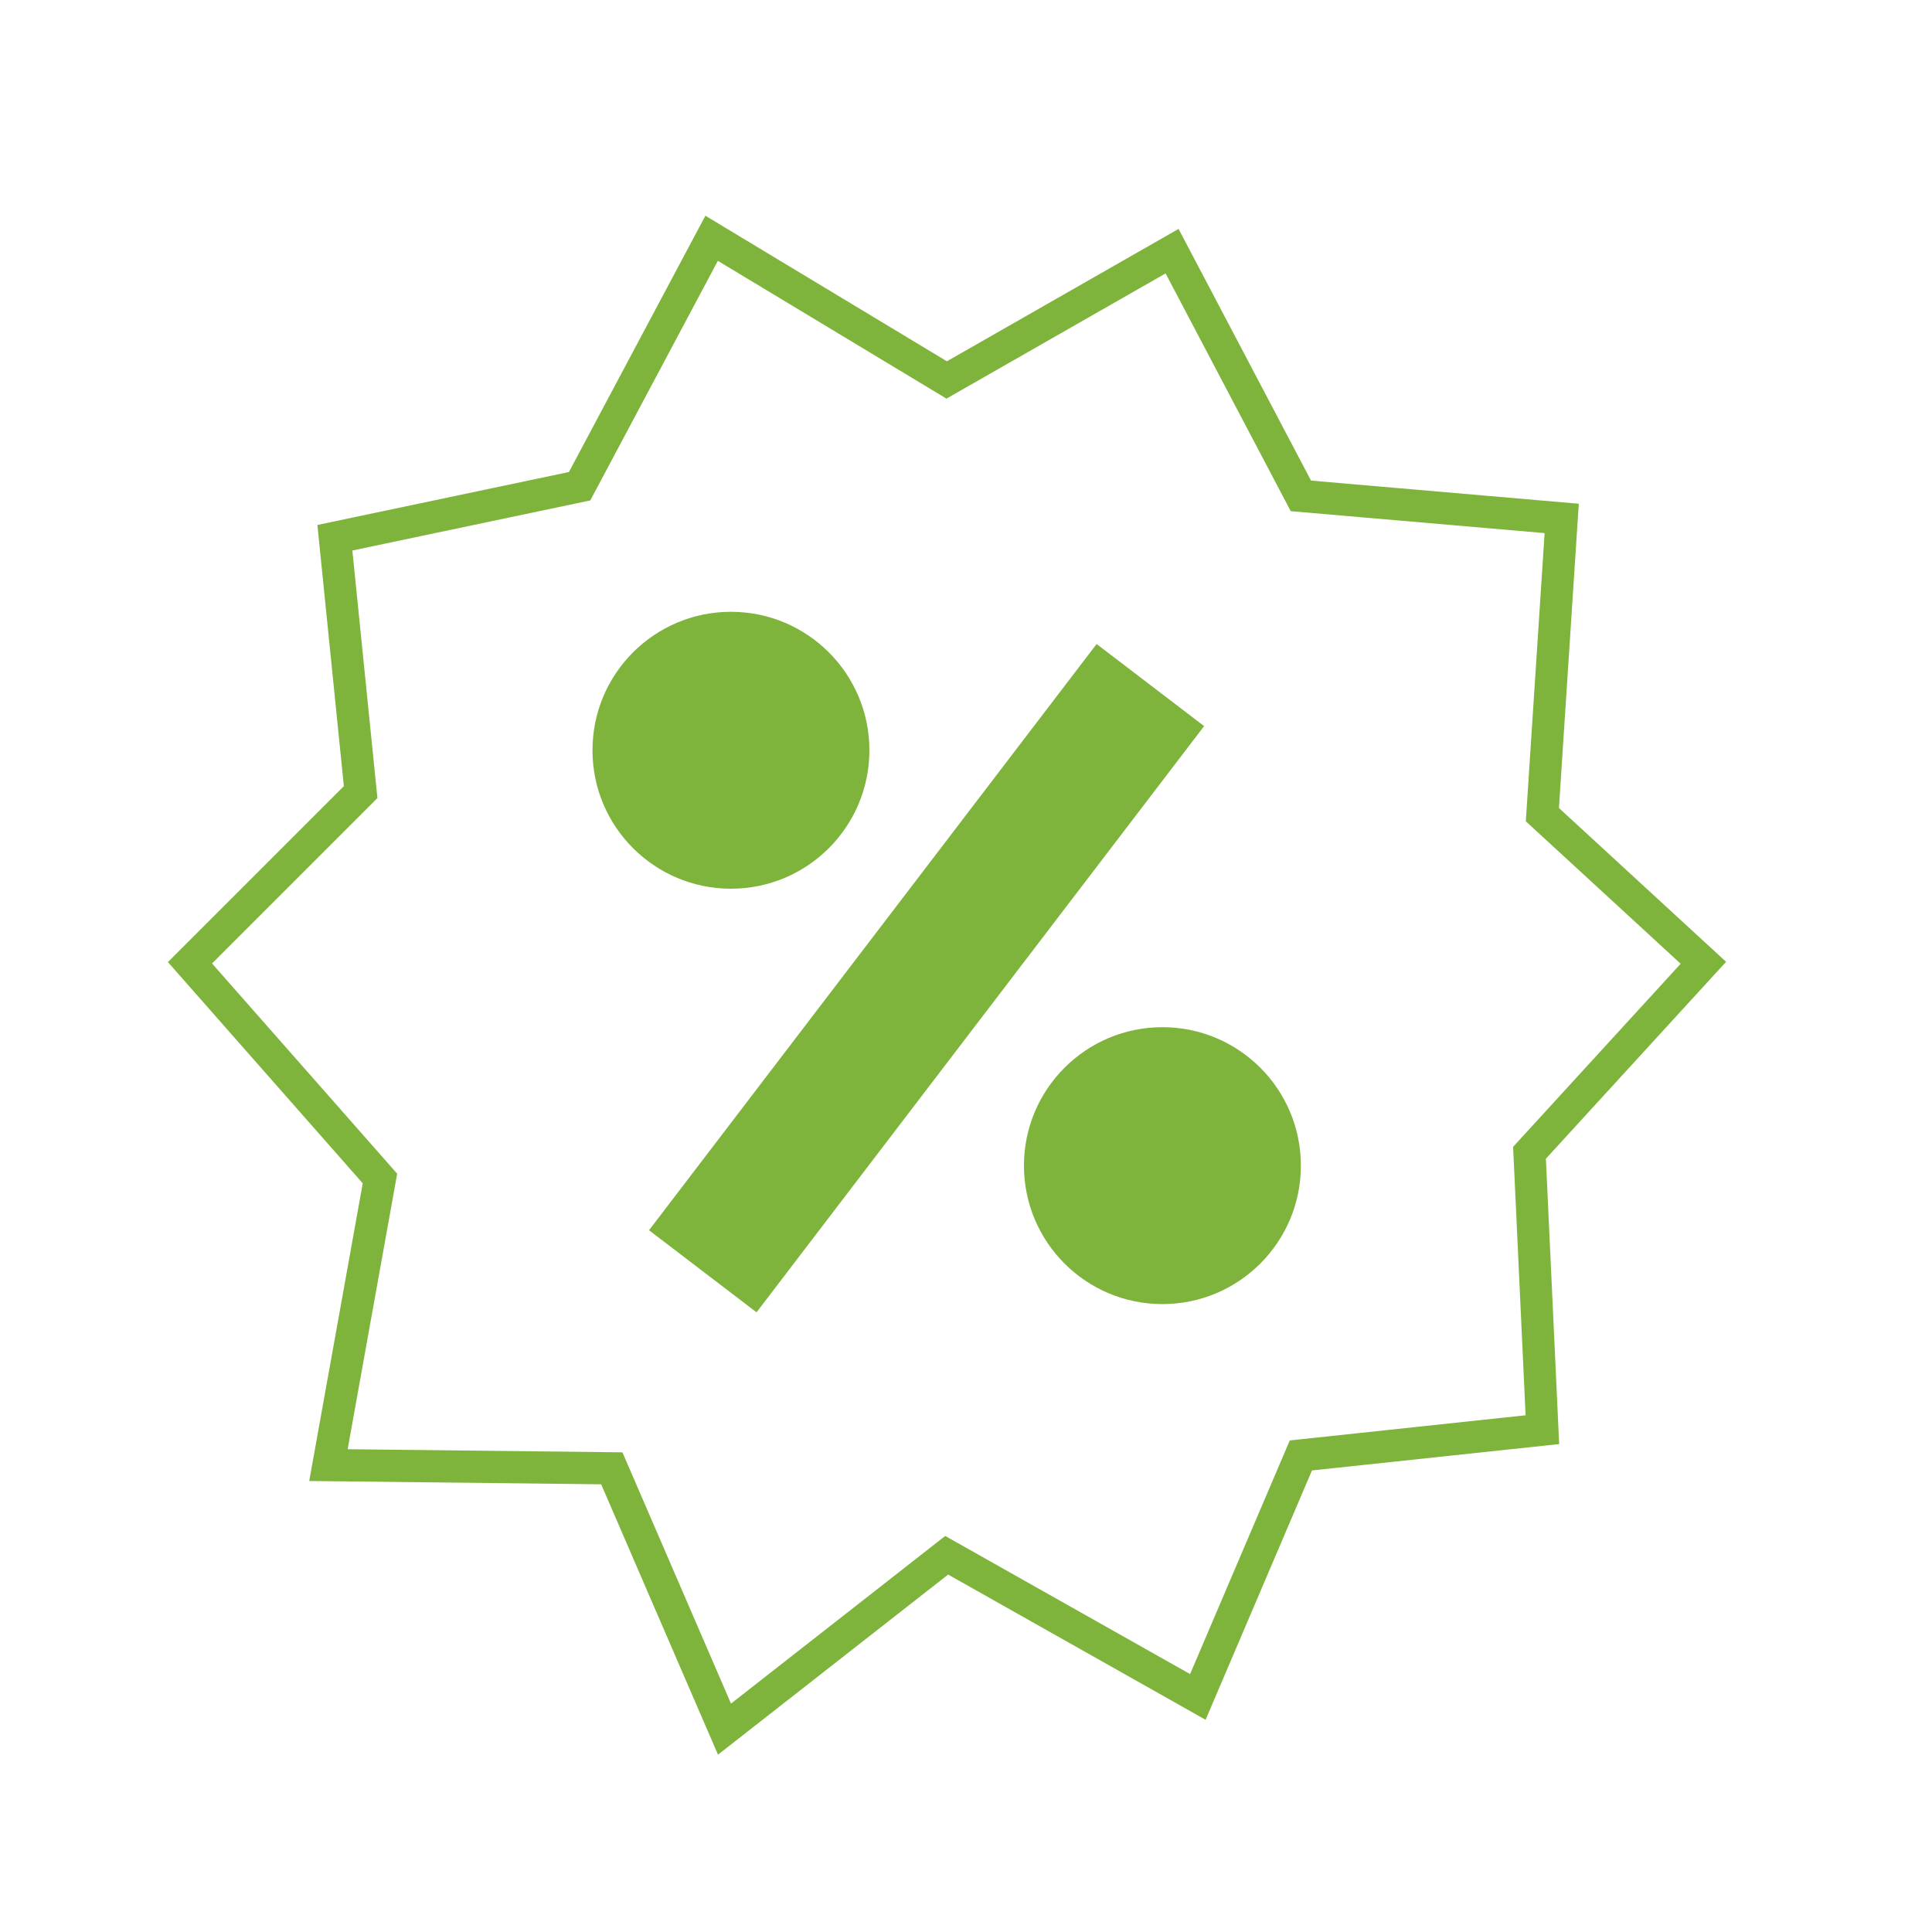 <?xml version="1.0" encoding="utf-8"?>
<!-- Generator: Adobe Illustrator 26.3.1, SVG Export Plug-In . SVG Version: 6.00 Build 0)  -->
<svg version="1.1" id="Layer_1" xmlns="http://www.w3.org/2000/svg" xmlns:xlink="http://www.w3.org/1999/xlink" x="0px" y="0px"
	 viewBox="0 0 60 60" style="enable-background:new 0 0 60 60;" xml:space="preserve">
<style type="text/css">
	.st0{fill:#7FB43C;}
	.st1{fill:#858584;}
	.st2{fill:none;stroke:#7FB43C;stroke-miterlimit:10;}
</style>
<g>
	<polygon class="st0" points="215.3,36.6 209.4,29.9 214.6,24.6 213.8,16.7 221.5,15.1 225.6,7.4 232.9,11.8 239.9,7.8 243.9,15.4 
		252,16.1 251.4,25.3 256.4,29.9 251,35.8 251.4,44.4 243.9,45.2 240.6,52.7 232.9,48.3 226,53.7 222.4,45.6 213.6,45.5 	"/>
	
		<rect x="230.1" y="18.9" transform="matrix(0.795 0.607 -0.607 0.795 66.067 -134.73)" class="st1" width="4.2" height="22.9"/>
	<g>
		<circle class="st1" cx="226.1" cy="23.3" r="4.3"/>
	</g>
	<g>
		<circle class="st1" cx="239.6" cy="36.2" r="4.3"/>
	</g>
</g>
<g>
	<polygon class="st2" points="11.8,36.6 5.9,29.9 11.2,24.6 10.4,16.7 18,15.1 22.1,7.4 29.4,11.8 36.4,7.8 40.4,15.4 48.5,16.1 
		47.9,25.3 52.9,29.9 47.5,35.8 47.9,44.4 40.4,45.2 37.2,52.7 29.4,48.3 22.5,53.7 19,45.6 10.2,45.5 	"/>
	<rect x="26.7" y="18.9" transform="matrix(0.795 0.607 -0.607 0.795 24.302 -11.232)" class="st0" width="4.2" height="22.9"/>
	<circle class="st0" cx="22.7" cy="23.3" r="4.3"/>
	<circle class="st0" cx="36.1" cy="36.2" r="4.3"/>
</g>
</svg>

